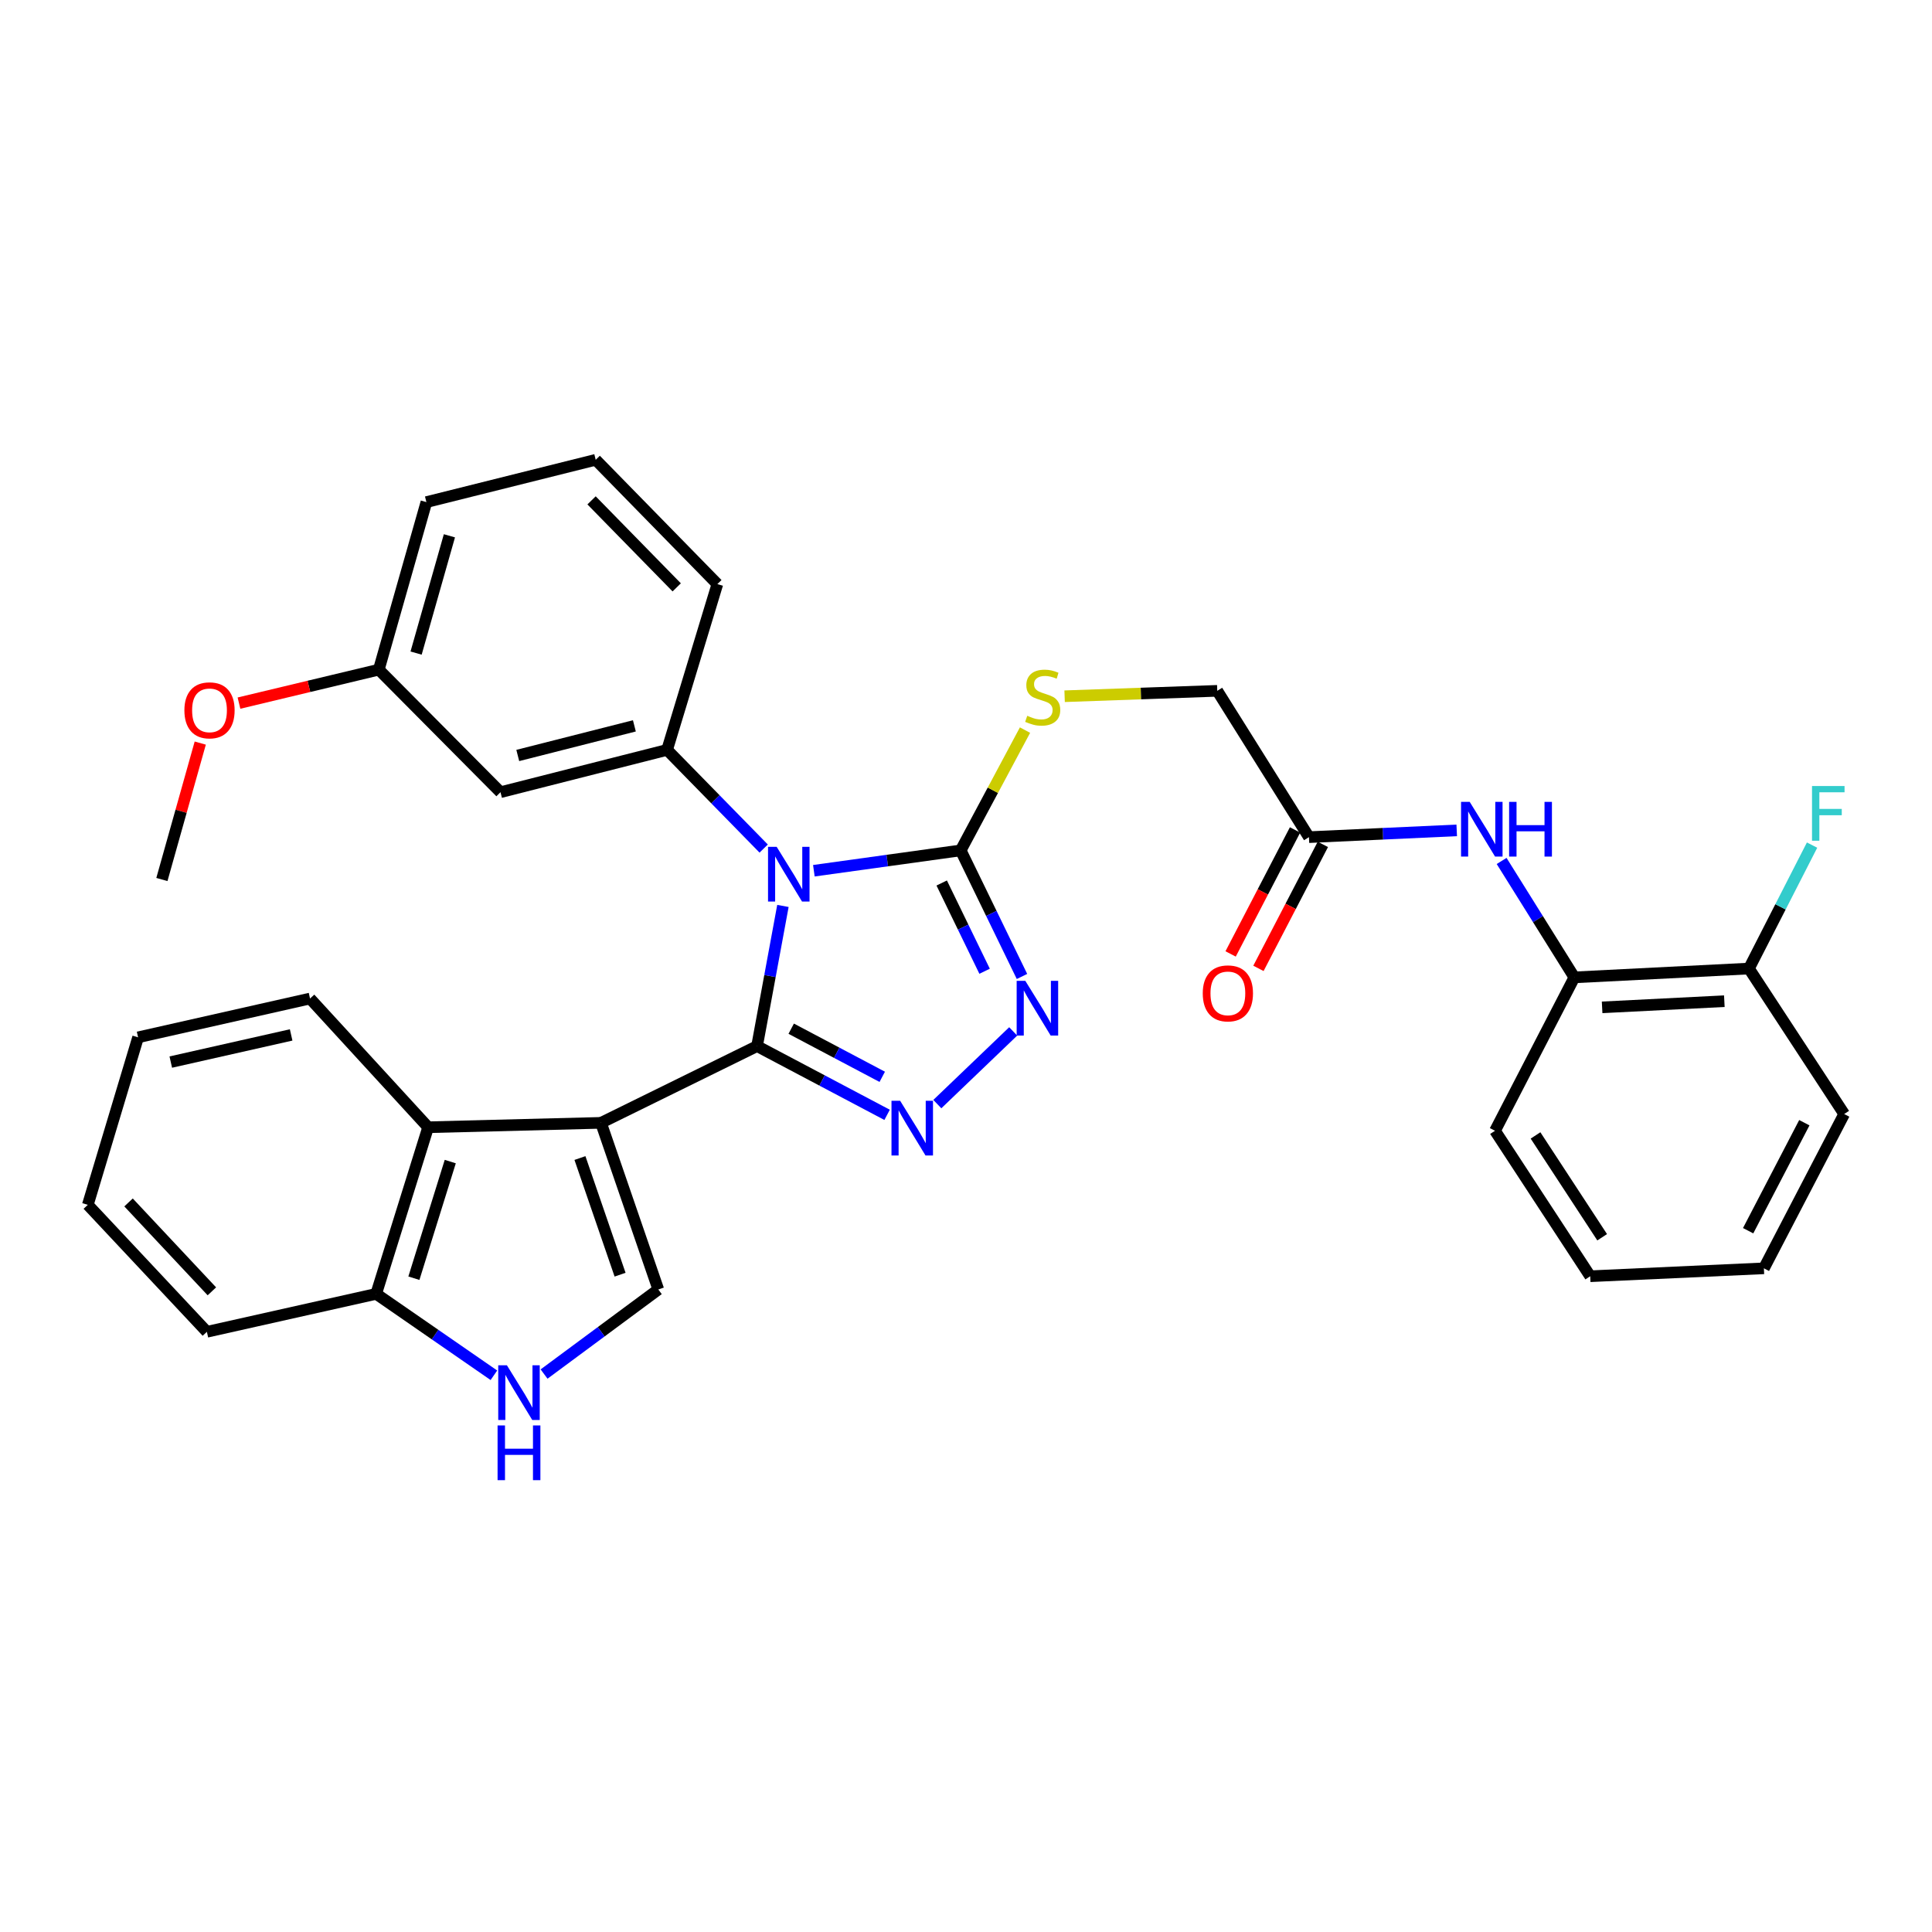 <?xml version='1.0' encoding='iso-8859-1'?>
<svg version='1.1' baseProfile='full'
              xmlns='http://www.w3.org/2000/svg'
                      xmlns:rdkit='http://www.rdkit.org/xml'
                      xmlns:xlink='http://www.w3.org/1999/xlink'
                  xml:space='preserve'
width='1000px' height='1000px' viewBox='0 0 1000 1000'>
<!-- END OF HEADER -->
<rect style='opacity:1.0;fill:#FFFFFF;stroke:none' width='1000' height='1000' x='0' y='0'> </rect>
<path class='bond-0' d='M 391.848,541.461 L 398.544,505.186' style='fill:none;fill-rule:evenodd;stroke:#000000;stroke-width:6px;stroke-linecap:butt;stroke-linejoin:miter;stroke-opacity:1' />
<path class='bond-0' d='M 398.544,505.186 L 405.24,468.911' style='fill:none;fill-rule:evenodd;stroke:#0000FF;stroke-width:6px;stroke-linecap:butt;stroke-linejoin:miter;stroke-opacity:1' />
<path class='bond-1' d='M 391.848,541.461 L 311.07,581.183' style='fill:none;fill-rule:evenodd;stroke:#000000;stroke-width:6px;stroke-linecap:butt;stroke-linejoin:miter;stroke-opacity:1' />
<path class='bond-2' d='M 391.848,541.461 L 425.506,559.253' style='fill:none;fill-rule:evenodd;stroke:#000000;stroke-width:6px;stroke-linecap:butt;stroke-linejoin:miter;stroke-opacity:1' />
<path class='bond-2' d='M 425.506,559.253 L 459.164,577.045' style='fill:none;fill-rule:evenodd;stroke:#0000FF;stroke-width:6px;stroke-linecap:butt;stroke-linejoin:miter;stroke-opacity:1' />
<path class='bond-2' d='M 409.528,532.455 L 433.088,544.909' style='fill:none;fill-rule:evenodd;stroke:#000000;stroke-width:6px;stroke-linecap:butt;stroke-linejoin:miter;stroke-opacity:1' />
<path class='bond-2' d='M 433.088,544.909 L 456.649,557.364' style='fill:none;fill-rule:evenodd;stroke:#0000FF;stroke-width:6px;stroke-linecap:butt;stroke-linejoin:miter;stroke-opacity:1' />
<path class='bond-3' d='M 421.257,450.69 L 459.258,445.425' style='fill:none;fill-rule:evenodd;stroke:#0000FF;stroke-width:6px;stroke-linecap:butt;stroke-linejoin:miter;stroke-opacity:1' />
<path class='bond-3' d='M 459.258,445.425 L 497.26,440.159' style='fill:none;fill-rule:evenodd;stroke:#000000;stroke-width:6px;stroke-linecap:butt;stroke-linejoin:miter;stroke-opacity:1' />
<path class='bond-6' d='M 395.28,439.218 L 370.282,413.68' style='fill:none;fill-rule:evenodd;stroke:#0000FF;stroke-width:6px;stroke-linecap:butt;stroke-linejoin:miter;stroke-opacity:1' />
<path class='bond-6' d='M 370.282,413.68 L 345.285,388.143' style='fill:none;fill-rule:evenodd;stroke:#000000;stroke-width:6px;stroke-linecap:butt;stroke-linejoin:miter;stroke-opacity:1' />
<path class='bond-5' d='M 311.07,581.183 L 340.742,667.432' style='fill:none;fill-rule:evenodd;stroke:#000000;stroke-width:6px;stroke-linecap:butt;stroke-linejoin:miter;stroke-opacity:1' />
<path class='bond-5' d='M 300.179,599.398 L 320.95,659.773' style='fill:none;fill-rule:evenodd;stroke:#000000;stroke-width:6px;stroke-linecap:butt;stroke-linejoin:miter;stroke-opacity:1' />
<path class='bond-7' d='M 311.07,581.183 L 221.603,583.463' style='fill:none;fill-rule:evenodd;stroke:#000000;stroke-width:6px;stroke-linecap:butt;stroke-linejoin:miter;stroke-opacity:1' />
<path class='bond-4' d='M 485.159,571.483 L 524.43,533.857' style='fill:none;fill-rule:evenodd;stroke:#0000FF;stroke-width:6px;stroke-linecap:butt;stroke-linejoin:miter;stroke-opacity:1' />
<path class='bond-10' d='M 497.26,440.159 L 513.903,409.03' style='fill:none;fill-rule:evenodd;stroke:#000000;stroke-width:6px;stroke-linecap:butt;stroke-linejoin:miter;stroke-opacity:1' />
<path class='bond-10' d='M 513.903,409.03 L 530.546,377.9' style='fill:none;fill-rule:evenodd;stroke:#CCCC00;stroke-width:6px;stroke-linecap:butt;stroke-linejoin:miter;stroke-opacity:1' />
<path class='bond-33' d='M 497.26,440.159 L 513.119,472.788' style='fill:none;fill-rule:evenodd;stroke:#000000;stroke-width:6px;stroke-linecap:butt;stroke-linejoin:miter;stroke-opacity:1' />
<path class='bond-33' d='M 513.119,472.788 L 528.978,505.417' style='fill:none;fill-rule:evenodd;stroke:#0000FF;stroke-width:6px;stroke-linecap:butt;stroke-linejoin:miter;stroke-opacity:1' />
<path class='bond-33' d='M 487.426,457.04 L 498.527,479.88' style='fill:none;fill-rule:evenodd;stroke:#000000;stroke-width:6px;stroke-linecap:butt;stroke-linejoin:miter;stroke-opacity:1' />
<path class='bond-33' d='M 498.527,479.88 L 509.628,502.721' style='fill:none;fill-rule:evenodd;stroke:#0000FF;stroke-width:6px;stroke-linecap:butt;stroke-linejoin:miter;stroke-opacity:1' />
<path class='bond-8' d='M 340.742,667.432 L 311.176,689.32' style='fill:none;fill-rule:evenodd;stroke:#000000;stroke-width:6px;stroke-linecap:butt;stroke-linejoin:miter;stroke-opacity:1' />
<path class='bond-8' d='M 311.176,689.32 L 281.609,711.207' style='fill:none;fill-rule:evenodd;stroke:#0000FF;stroke-width:6px;stroke-linecap:butt;stroke-linejoin:miter;stroke-opacity:1' />
<path class='bond-11' d='M 345.285,388.143 L 259.054,410.046' style='fill:none;fill-rule:evenodd;stroke:#000000;stroke-width:6px;stroke-linecap:butt;stroke-linejoin:miter;stroke-opacity:1' />
<path class='bond-11' d='M 328.356,375.704 L 267.995,391.035' style='fill:none;fill-rule:evenodd;stroke:#000000;stroke-width:6px;stroke-linecap:butt;stroke-linejoin:miter;stroke-opacity:1' />
<path class='bond-20' d='M 345.285,388.143 L 371.307,302.326' style='fill:none;fill-rule:evenodd;stroke:#000000;stroke-width:6px;stroke-linecap:butt;stroke-linejoin:miter;stroke-opacity:1' />
<path class='bond-12' d='M 221.603,583.463 L 194.707,669.703' style='fill:none;fill-rule:evenodd;stroke:#000000;stroke-width:6px;stroke-linecap:butt;stroke-linejoin:miter;stroke-opacity:1' />
<path class='bond-12' d='M 233.057,601.23 L 214.23,661.598' style='fill:none;fill-rule:evenodd;stroke:#000000;stroke-width:6px;stroke-linecap:butt;stroke-linejoin:miter;stroke-opacity:1' />
<path class='bond-21' d='M 221.603,583.463 L 160.474,516.836' style='fill:none;fill-rule:evenodd;stroke:#000000;stroke-width:6px;stroke-linecap:butt;stroke-linejoin:miter;stroke-opacity:1' />
<path class='bond-34' d='M 255.639,711.838 L 225.173,690.771' style='fill:none;fill-rule:evenodd;stroke:#0000FF;stroke-width:6px;stroke-linecap:butt;stroke-linejoin:miter;stroke-opacity:1' />
<path class='bond-34' d='M 225.173,690.771 L 194.707,669.703' style='fill:none;fill-rule:evenodd;stroke:#000000;stroke-width:6px;stroke-linecap:butt;stroke-linejoin:miter;stroke-opacity:1' />
<path class='bond-9' d='M 753.998,429.803 L 715.754,431.556' style='fill:none;fill-rule:evenodd;stroke:#0000FF;stroke-width:6px;stroke-linecap:butt;stroke-linejoin:miter;stroke-opacity:1' />
<path class='bond-9' d='M 715.754,431.556 L 677.51,433.309' style='fill:none;fill-rule:evenodd;stroke:#000000;stroke-width:6px;stroke-linecap:butt;stroke-linejoin:miter;stroke-opacity:1' />
<path class='bond-14' d='M 777.236,445.628 L 796.059,475.757' style='fill:none;fill-rule:evenodd;stroke:#0000FF;stroke-width:6px;stroke-linecap:butt;stroke-linejoin:miter;stroke-opacity:1' />
<path class='bond-14' d='M 796.059,475.757 L 814.883,505.885' style='fill:none;fill-rule:evenodd;stroke:#000000;stroke-width:6px;stroke-linecap:butt;stroke-linejoin:miter;stroke-opacity:1' />
<path class='bond-17' d='M 551.044,360.368 L 590.549,358.969' style='fill:none;fill-rule:evenodd;stroke:#CCCC00;stroke-width:6px;stroke-linecap:butt;stroke-linejoin:miter;stroke-opacity:1' />
<path class='bond-17' d='M 590.549,358.969 L 630.054,357.57' style='fill:none;fill-rule:evenodd;stroke:#000000;stroke-width:6px;stroke-linecap:butt;stroke-linejoin:miter;stroke-opacity:1' />
<path class='bond-18' d='M 259.054,410.046 L 196.068,346.609' style='fill:none;fill-rule:evenodd;stroke:#000000;stroke-width:6px;stroke-linecap:butt;stroke-linejoin:miter;stroke-opacity:1' />
<path class='bond-25' d='M 194.707,669.703 L 107.079,689.344' style='fill:none;fill-rule:evenodd;stroke:#000000;stroke-width:6px;stroke-linecap:butt;stroke-linejoin:miter;stroke-opacity:1' />
<path class='bond-13' d='M 677.51,433.309 L 630.054,357.57' style='fill:none;fill-rule:evenodd;stroke:#000000;stroke-width:6px;stroke-linecap:butt;stroke-linejoin:miter;stroke-opacity:1' />
<path class='bond-16' d='M 670.311,429.569 L 653.639,461.66' style='fill:none;fill-rule:evenodd;stroke:#000000;stroke-width:6px;stroke-linecap:butt;stroke-linejoin:miter;stroke-opacity:1' />
<path class='bond-16' d='M 653.639,461.66 L 636.967,493.752' style='fill:none;fill-rule:evenodd;stroke:#FF0000;stroke-width:6px;stroke-linecap:butt;stroke-linejoin:miter;stroke-opacity:1' />
<path class='bond-16' d='M 684.708,437.049 L 668.036,469.14' style='fill:none;fill-rule:evenodd;stroke:#000000;stroke-width:6px;stroke-linecap:butt;stroke-linejoin:miter;stroke-opacity:1' />
<path class='bond-16' d='M 668.036,469.14 L 651.364,501.231' style='fill:none;fill-rule:evenodd;stroke:#FF0000;stroke-width:6px;stroke-linecap:butt;stroke-linejoin:miter;stroke-opacity:1' />
<path class='bond-15' d='M 814.883,505.885 L 905.251,501.324' style='fill:none;fill-rule:evenodd;stroke:#000000;stroke-width:6px;stroke-linecap:butt;stroke-linejoin:miter;stroke-opacity:1' />
<path class='bond-15' d='M 829.256,521.404 L 892.514,518.212' style='fill:none;fill-rule:evenodd;stroke:#000000;stroke-width:6px;stroke-linecap:butt;stroke-linejoin:miter;stroke-opacity:1' />
<path class='bond-24' d='M 814.883,505.885 L 773.818,585.284' style='fill:none;fill-rule:evenodd;stroke:#000000;stroke-width:6px;stroke-linecap:butt;stroke-linejoin:miter;stroke-opacity:1' />
<path class='bond-19' d='M 905.251,501.324 L 921.587,469.373' style='fill:none;fill-rule:evenodd;stroke:#000000;stroke-width:6px;stroke-linecap:butt;stroke-linejoin:miter;stroke-opacity:1' />
<path class='bond-19' d='M 921.587,469.373 L 937.923,437.421' style='fill:none;fill-rule:evenodd;stroke:#33CCCC;stroke-width:6px;stroke-linecap:butt;stroke-linejoin:miter;stroke-opacity:1' />
<path class='bond-26' d='M 905.251,501.324 L 954.545,576.622' style='fill:none;fill-rule:evenodd;stroke:#000000;stroke-width:6px;stroke-linecap:butt;stroke-linejoin:miter;stroke-opacity:1' />
<path class='bond-22' d='M 196.068,346.609 L 159.881,355.271' style='fill:none;fill-rule:evenodd;stroke:#000000;stroke-width:6px;stroke-linecap:butt;stroke-linejoin:miter;stroke-opacity:1' />
<path class='bond-22' d='M 159.881,355.271 L 123.693,363.933' style='fill:none;fill-rule:evenodd;stroke:#FF0000;stroke-width:6px;stroke-linecap:butt;stroke-linejoin:miter;stroke-opacity:1' />
<path class='bond-36' d='M 196.068,346.609 L 220.702,259.891' style='fill:none;fill-rule:evenodd;stroke:#000000;stroke-width:6px;stroke-linecap:butt;stroke-linejoin:miter;stroke-opacity:1' />
<path class='bond-36' d='M 215.37,338.035 L 232.614,277.332' style='fill:none;fill-rule:evenodd;stroke:#000000;stroke-width:6px;stroke-linecap:butt;stroke-linejoin:miter;stroke-opacity:1' />
<path class='bond-23' d='M 371.307,302.326 L 308.339,237.989' style='fill:none;fill-rule:evenodd;stroke:#000000;stroke-width:6px;stroke-linecap:butt;stroke-linejoin:miter;stroke-opacity:1' />
<path class='bond-23' d='M 350.267,304.024 L 306.189,258.988' style='fill:none;fill-rule:evenodd;stroke:#000000;stroke-width:6px;stroke-linecap:butt;stroke-linejoin:miter;stroke-opacity:1' />
<path class='bond-29' d='M 160.474,516.836 L 71.476,536.918' style='fill:none;fill-rule:evenodd;stroke:#000000;stroke-width:6px;stroke-linecap:butt;stroke-linejoin:miter;stroke-opacity:1' />
<path class='bond-29' d='M 150.696,535.675 L 88.397,549.732' style='fill:none;fill-rule:evenodd;stroke:#000000;stroke-width:6px;stroke-linecap:butt;stroke-linejoin:miter;stroke-opacity:1' />
<path class='bond-28' d='M 103.65,384.62 L 93.724,419.925' style='fill:none;fill-rule:evenodd;stroke:#FF0000;stroke-width:6px;stroke-linecap:butt;stroke-linejoin:miter;stroke-opacity:1' />
<path class='bond-28' d='M 93.724,419.925 L 83.797,455.23' style='fill:none;fill-rule:evenodd;stroke:#000000;stroke-width:6px;stroke-linecap:butt;stroke-linejoin:miter;stroke-opacity:1' />
<path class='bond-27' d='M 308.339,237.989 L 220.702,259.891' style='fill:none;fill-rule:evenodd;stroke:#000000;stroke-width:6px;stroke-linecap:butt;stroke-linejoin:miter;stroke-opacity:1' />
<path class='bond-30' d='M 773.818,585.284 L 823.094,660.582' style='fill:none;fill-rule:evenodd;stroke:#000000;stroke-width:6px;stroke-linecap:butt;stroke-linejoin:miter;stroke-opacity:1' />
<path class='bond-30' d='M 794.785,587.695 L 829.278,640.403' style='fill:none;fill-rule:evenodd;stroke:#000000;stroke-width:6px;stroke-linecap:butt;stroke-linejoin:miter;stroke-opacity:1' />
<path class='bond-35' d='M 107.079,689.344 L 45.455,623.618' style='fill:none;fill-rule:evenodd;stroke:#000000;stroke-width:6px;stroke-linecap:butt;stroke-linejoin:miter;stroke-opacity:1' />
<path class='bond-35' d='M 109.671,668.388 L 66.534,622.38' style='fill:none;fill-rule:evenodd;stroke:#000000;stroke-width:6px;stroke-linecap:butt;stroke-linejoin:miter;stroke-opacity:1' />
<path class='bond-37' d='M 954.545,576.622 L 912.994,656.481' style='fill:none;fill-rule:evenodd;stroke:#000000;stroke-width:6px;stroke-linecap:butt;stroke-linejoin:miter;stroke-opacity:1' />
<path class='bond-37' d='M 933.92,581.112 L 904.834,637.013' style='fill:none;fill-rule:evenodd;stroke:#000000;stroke-width:6px;stroke-linecap:butt;stroke-linejoin:miter;stroke-opacity:1' />
<path class='bond-31' d='M 71.476,536.918 L 45.455,623.618' style='fill:none;fill-rule:evenodd;stroke:#000000;stroke-width:6px;stroke-linecap:butt;stroke-linejoin:miter;stroke-opacity:1' />
<path class='bond-32' d='M 823.094,660.582 L 912.994,656.481' style='fill:none;fill-rule:evenodd;stroke:#000000;stroke-width:6px;stroke-linecap:butt;stroke-linejoin:miter;stroke-opacity:1' />
<path  class='atom-1' d='M 402.011 438.33
L 411.291 453.33
Q 412.211 454.81, 413.691 457.49
Q 415.171 460.17, 415.251 460.33
L 415.251 438.33
L 419.011 438.33
L 419.011 466.65
L 415.131 466.65
L 405.171 450.25
Q 404.011 448.33, 402.771 446.13
Q 401.571 443.93, 401.211 443.25
L 401.211 466.65
L 397.531 466.65
L 397.531 438.33
L 402.011 438.33
' fill='#0000FF'/>
<path  class='atom-3' d='M 465.916 569.763
L 475.196 584.763
Q 476.116 586.243, 477.596 588.923
Q 479.076 591.603, 479.156 591.763
L 479.156 569.763
L 482.916 569.763
L 482.916 598.083
L 479.036 598.083
L 469.076 581.683
Q 467.916 579.763, 466.676 577.563
Q 465.476 575.363, 465.116 574.683
L 465.116 598.083
L 461.436 598.083
L 461.436 569.763
L 465.916 569.763
' fill='#0000FF'/>
<path  class='atom-5' d='M 530.704 507.688
L 539.984 522.688
Q 540.904 524.168, 542.384 526.848
Q 543.864 529.528, 543.944 529.688
L 543.944 507.688
L 547.704 507.688
L 547.704 536.008
L 543.824 536.008
L 533.864 519.608
Q 532.704 517.688, 531.464 515.488
Q 530.264 513.288, 529.904 512.608
L 529.904 536.008
L 526.224 536.008
L 526.224 507.688
L 530.704 507.688
' fill='#0000FF'/>
<path  class='atom-9' d='M 262.366 706.658
L 271.646 721.658
Q 272.566 723.138, 274.046 725.818
Q 275.526 728.498, 275.606 728.658
L 275.606 706.658
L 279.366 706.658
L 279.366 734.978
L 275.486 734.978
L 265.526 718.578
Q 264.366 716.658, 263.126 714.458
Q 261.926 712.258, 261.566 711.578
L 261.566 734.978
L 257.886 734.978
L 257.886 706.658
L 262.366 706.658
' fill='#0000FF'/>
<path  class='atom-9' d='M 257.546 737.81
L 261.386 737.81
L 261.386 749.85
L 275.866 749.85
L 275.866 737.81
L 279.706 737.81
L 279.706 766.13
L 275.866 766.13
L 275.866 753.05
L 261.386 753.05
L 261.386 766.13
L 257.546 766.13
L 257.546 737.81
' fill='#0000FF'/>
<path  class='atom-10' d='M 760.717 415.048
L 769.997 430.048
Q 770.917 431.528, 772.397 434.208
Q 773.877 436.888, 773.957 437.048
L 773.957 415.048
L 777.717 415.048
L 777.717 443.368
L 773.837 443.368
L 763.877 426.968
Q 762.717 425.048, 761.477 422.848
Q 760.277 420.648, 759.917 419.968
L 759.917 443.368
L 756.237 443.368
L 756.237 415.048
L 760.717 415.048
' fill='#0000FF'/>
<path  class='atom-10' d='M 781.117 415.048
L 784.957 415.048
L 784.957 427.088
L 799.437 427.088
L 799.437 415.048
L 803.277 415.048
L 803.277 443.368
L 799.437 443.368
L 799.437 430.288
L 784.957 430.288
L 784.957 443.368
L 781.117 443.368
L 781.117 415.048
' fill='#0000FF'/>
<path  class='atom-11' d='M 531.704 370.489
Q 532.024 370.609, 533.344 371.169
Q 534.664 371.729, 536.104 372.089
Q 537.584 372.409, 539.024 372.409
Q 541.704 372.409, 543.264 371.129
Q 544.824 369.809, 544.824 367.529
Q 544.824 365.969, 544.024 365.009
Q 543.264 364.049, 542.064 363.529
Q 540.864 363.009, 538.864 362.409
Q 536.344 361.649, 534.824 360.929
Q 533.344 360.209, 532.264 358.689
Q 531.224 357.169, 531.224 354.609
Q 531.224 351.049, 533.624 348.849
Q 536.064 346.649, 540.864 346.649
Q 544.144 346.649, 547.864 348.209
L 546.944 351.289
Q 543.544 349.889, 540.984 349.889
Q 538.224 349.889, 536.704 351.049
Q 535.184 352.169, 535.224 354.129
Q 535.224 355.649, 535.984 356.569
Q 536.784 357.489, 537.904 358.009
Q 539.064 358.529, 540.984 359.129
Q 543.544 359.929, 545.064 360.729
Q 546.584 361.529, 547.664 363.169
Q 548.784 364.769, 548.784 367.529
Q 548.784 371.449, 546.144 373.569
Q 543.544 375.649, 539.184 375.649
Q 536.664 375.649, 534.744 375.089
Q 532.864 374.569, 530.624 373.649
L 531.704 370.489
' fill='#CCCC00'/>
<path  class='atom-17' d='M 622.543 514.167
Q 622.543 507.367, 625.903 503.567
Q 629.263 499.767, 635.543 499.767
Q 641.823 499.767, 645.183 503.567
Q 648.543 507.367, 648.543 514.167
Q 648.543 521.047, 645.143 524.967
Q 641.743 528.847, 635.543 528.847
Q 629.303 528.847, 625.903 524.967
Q 622.543 521.087, 622.543 514.167
M 635.543 525.647
Q 639.863 525.647, 642.183 522.767
Q 644.543 519.847, 644.543 514.167
Q 644.543 508.607, 642.183 505.807
Q 639.863 502.967, 635.543 502.967
Q 631.223 502.967, 628.863 505.767
Q 626.543 508.567, 626.543 514.167
Q 626.543 519.887, 628.863 522.767
Q 631.223 525.647, 635.543 525.647
' fill='#FF0000'/>
<path  class='atom-20' d='M 937.896 406.846
L 954.736 406.846
L 954.736 410.086
L 941.696 410.086
L 941.696 418.686
L 953.296 418.686
L 953.296 421.966
L 941.696 421.966
L 941.696 435.166
L 937.896 435.166
L 937.896 406.846
' fill='#33CCCC'/>
<path  class='atom-23' d='M 95.44 367.663
Q 95.44 360.863, 98.8 357.063
Q 102.16 353.263, 108.44 353.263
Q 114.72 353.263, 118.08 357.063
Q 121.44 360.863, 121.44 367.663
Q 121.44 374.543, 118.04 378.463
Q 114.64 382.343, 108.44 382.343
Q 102.2 382.343, 98.8 378.463
Q 95.44 374.583, 95.44 367.663
M 108.44 379.143
Q 112.76 379.143, 115.08 376.263
Q 117.44 373.343, 117.44 367.663
Q 117.44 362.103, 115.08 359.303
Q 112.76 356.463, 108.44 356.463
Q 104.12 356.463, 101.76 359.263
Q 99.44 362.063, 99.44 367.663
Q 99.44 373.383, 101.76 376.263
Q 104.12 379.143, 108.44 379.143
' fill='#FF0000'/>
</svg>
